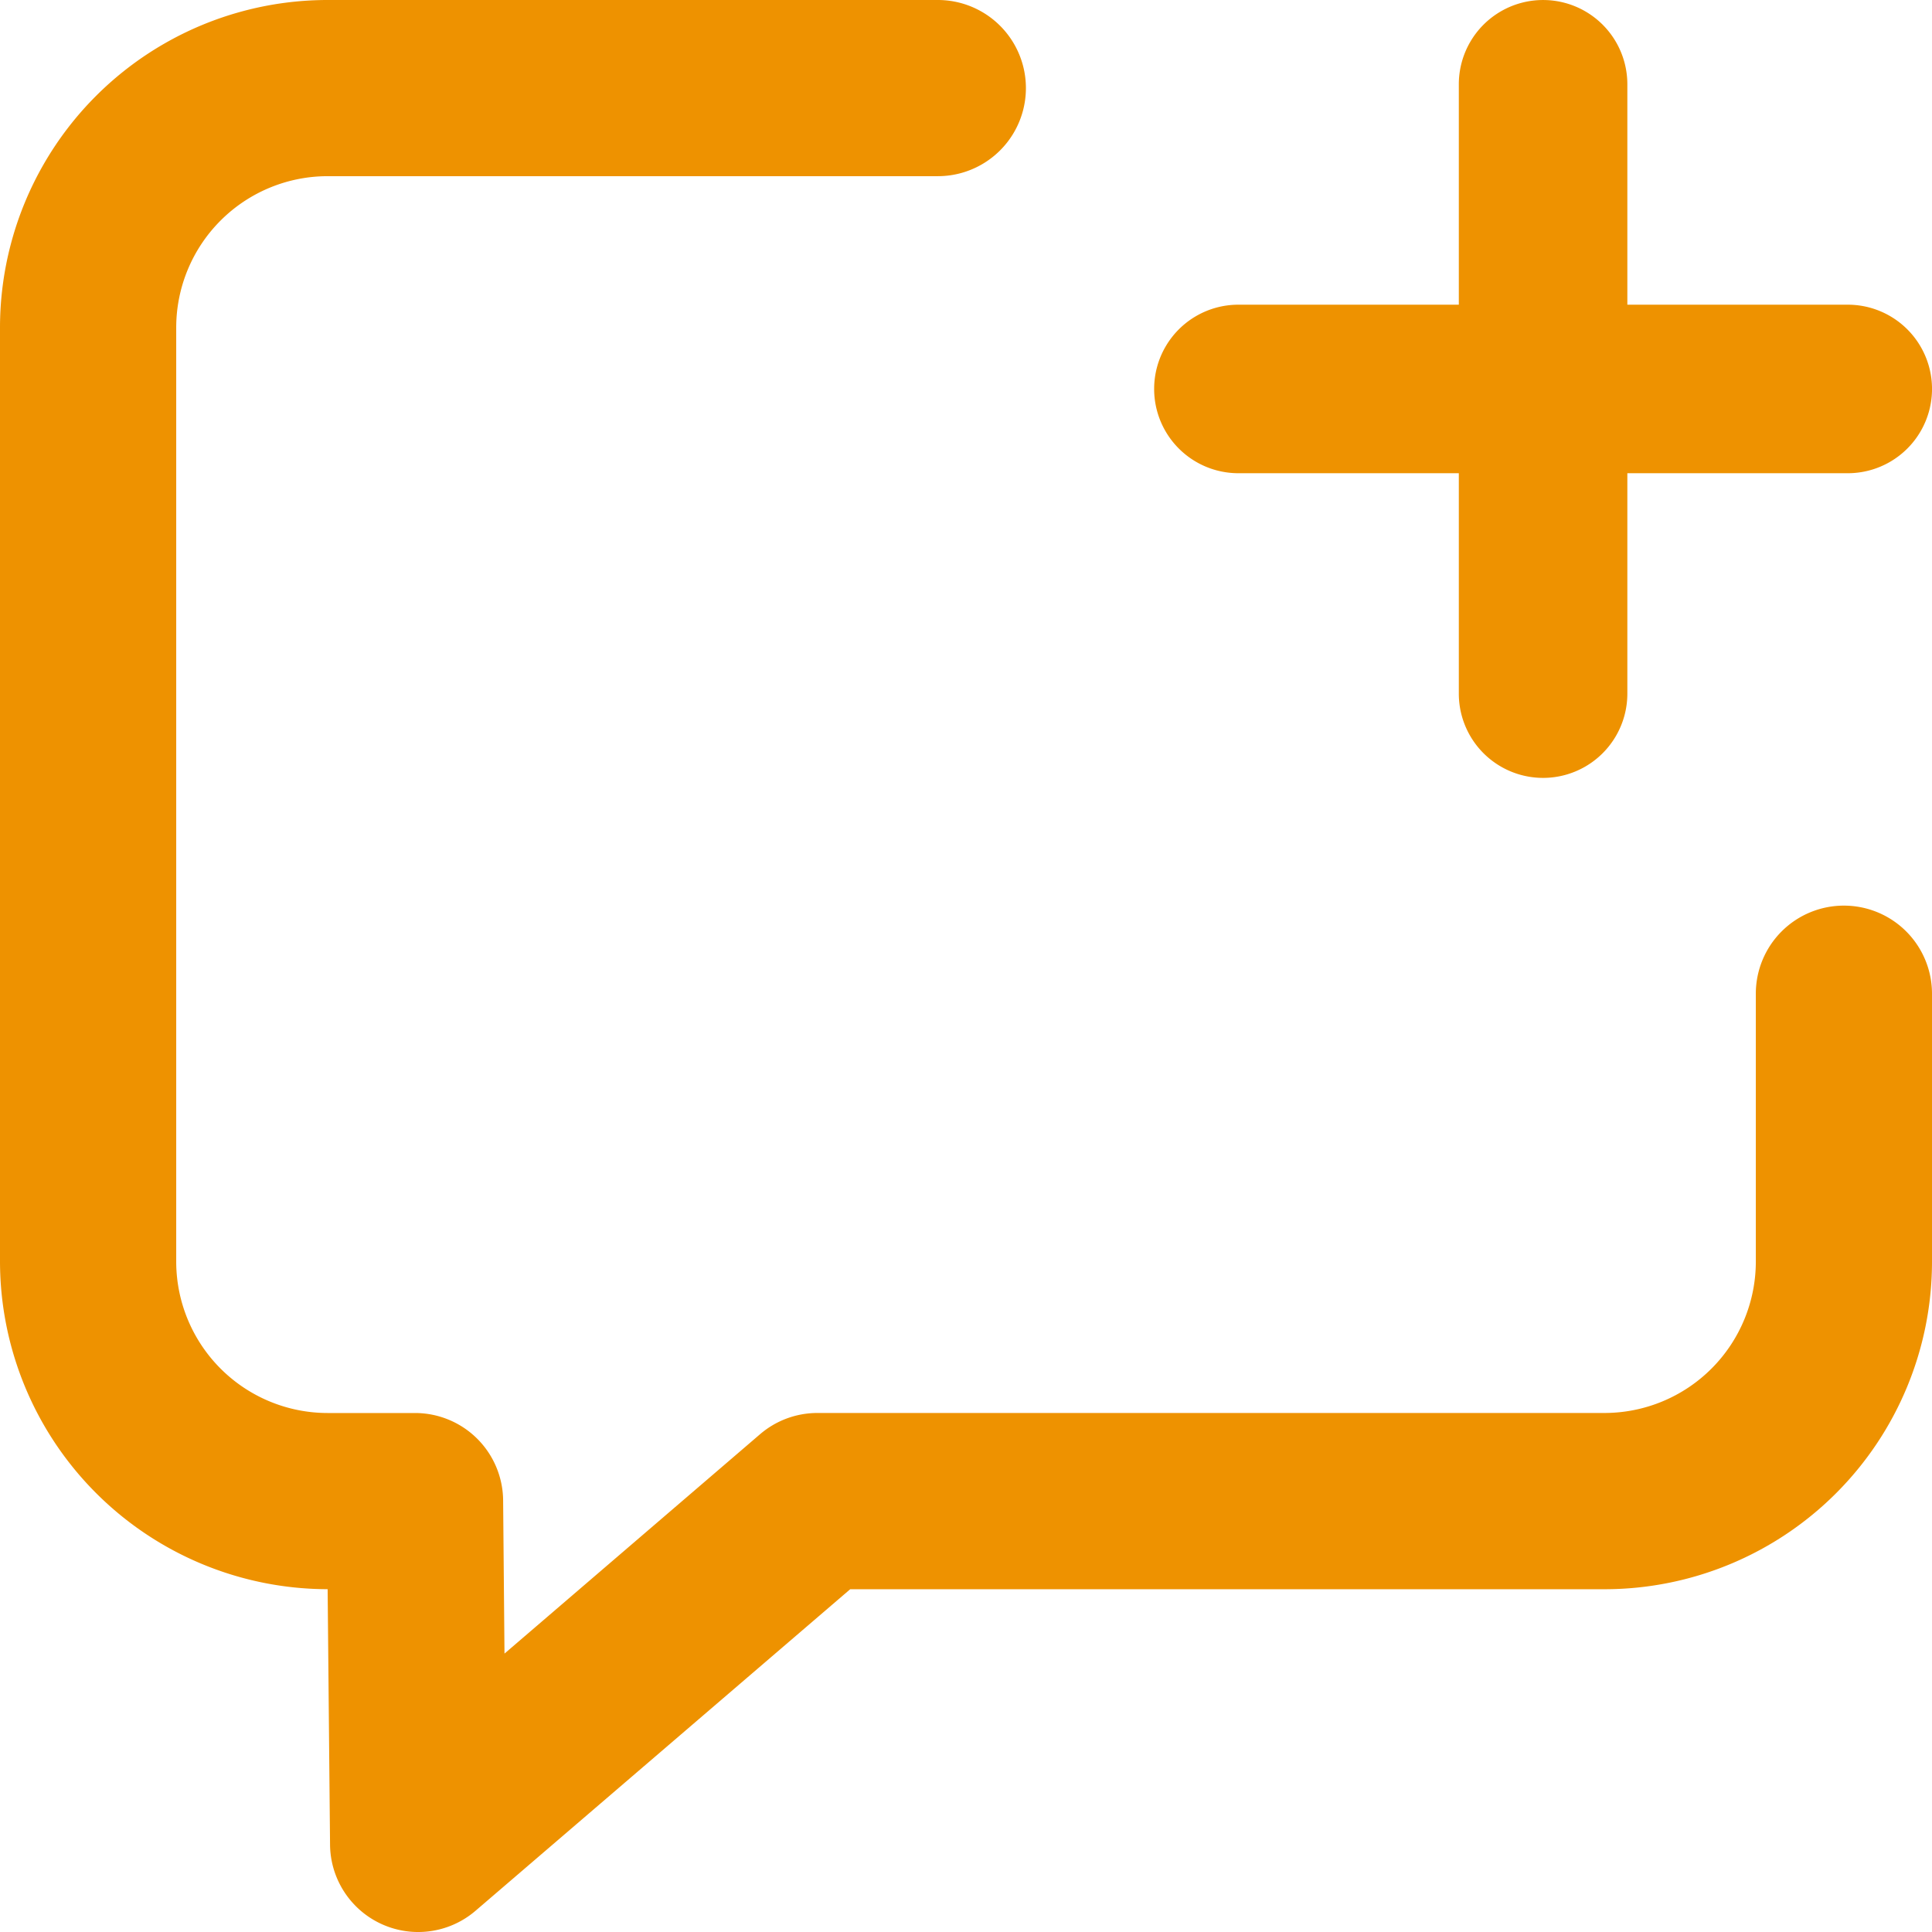 <svg id="그룹_47505" data-name="그룹 47505" xmlns="http://www.w3.org/2000/svg" width="48" height="48" viewBox="0 0 48 48">
  <g id="그룹_47506" data-name="그룹 47506">
    <path id="패스_39748" data-name="패스 39748" d="M45.812,22.5a2.188,2.188,0,0,0-2.189,2.188v6.655a3.762,3.762,0,0,1-3.762,3.762H20.308a2.188,2.188,0,0,0-1.425.528l-6.349,5.45L12.5,37.277a2.189,2.189,0,0,0-2.188-2.171H8.142a3.765,3.765,0,0,1-3.764-3.763V8.141A3.764,3.764,0,0,1,8.142,4.377H23.3A2.188,2.188,0,1,0,23.3,0H8.142A8.141,8.141,0,0,0,0,8.141l0,23.2a8.151,8.151,0,0,0,8.14,8.142L8.2,45.829a2.189,2.189,0,0,0,3.615,1.643l9.308-7.988H39.861A8.14,8.14,0,0,0,48,31.344V24.688A2.188,2.188,0,0,0,45.812,22.5" fill="#ee9200"/>
    <path id="패스_39749" data-name="패스 39749" d="M20.094,11.757H25.57v5.476a2.093,2.093,0,0,0,4.187,0V11.757h5.476a2.093,2.093,0,0,0,0-4.187H29.757V2.094a2.093,2.093,0,1,0-4.187,0V7.57H20.094a2.093,2.093,0,1,0,0,4.187" transform="translate(10.674)" fill="#ee9200"/>
  </g>
</svg>
